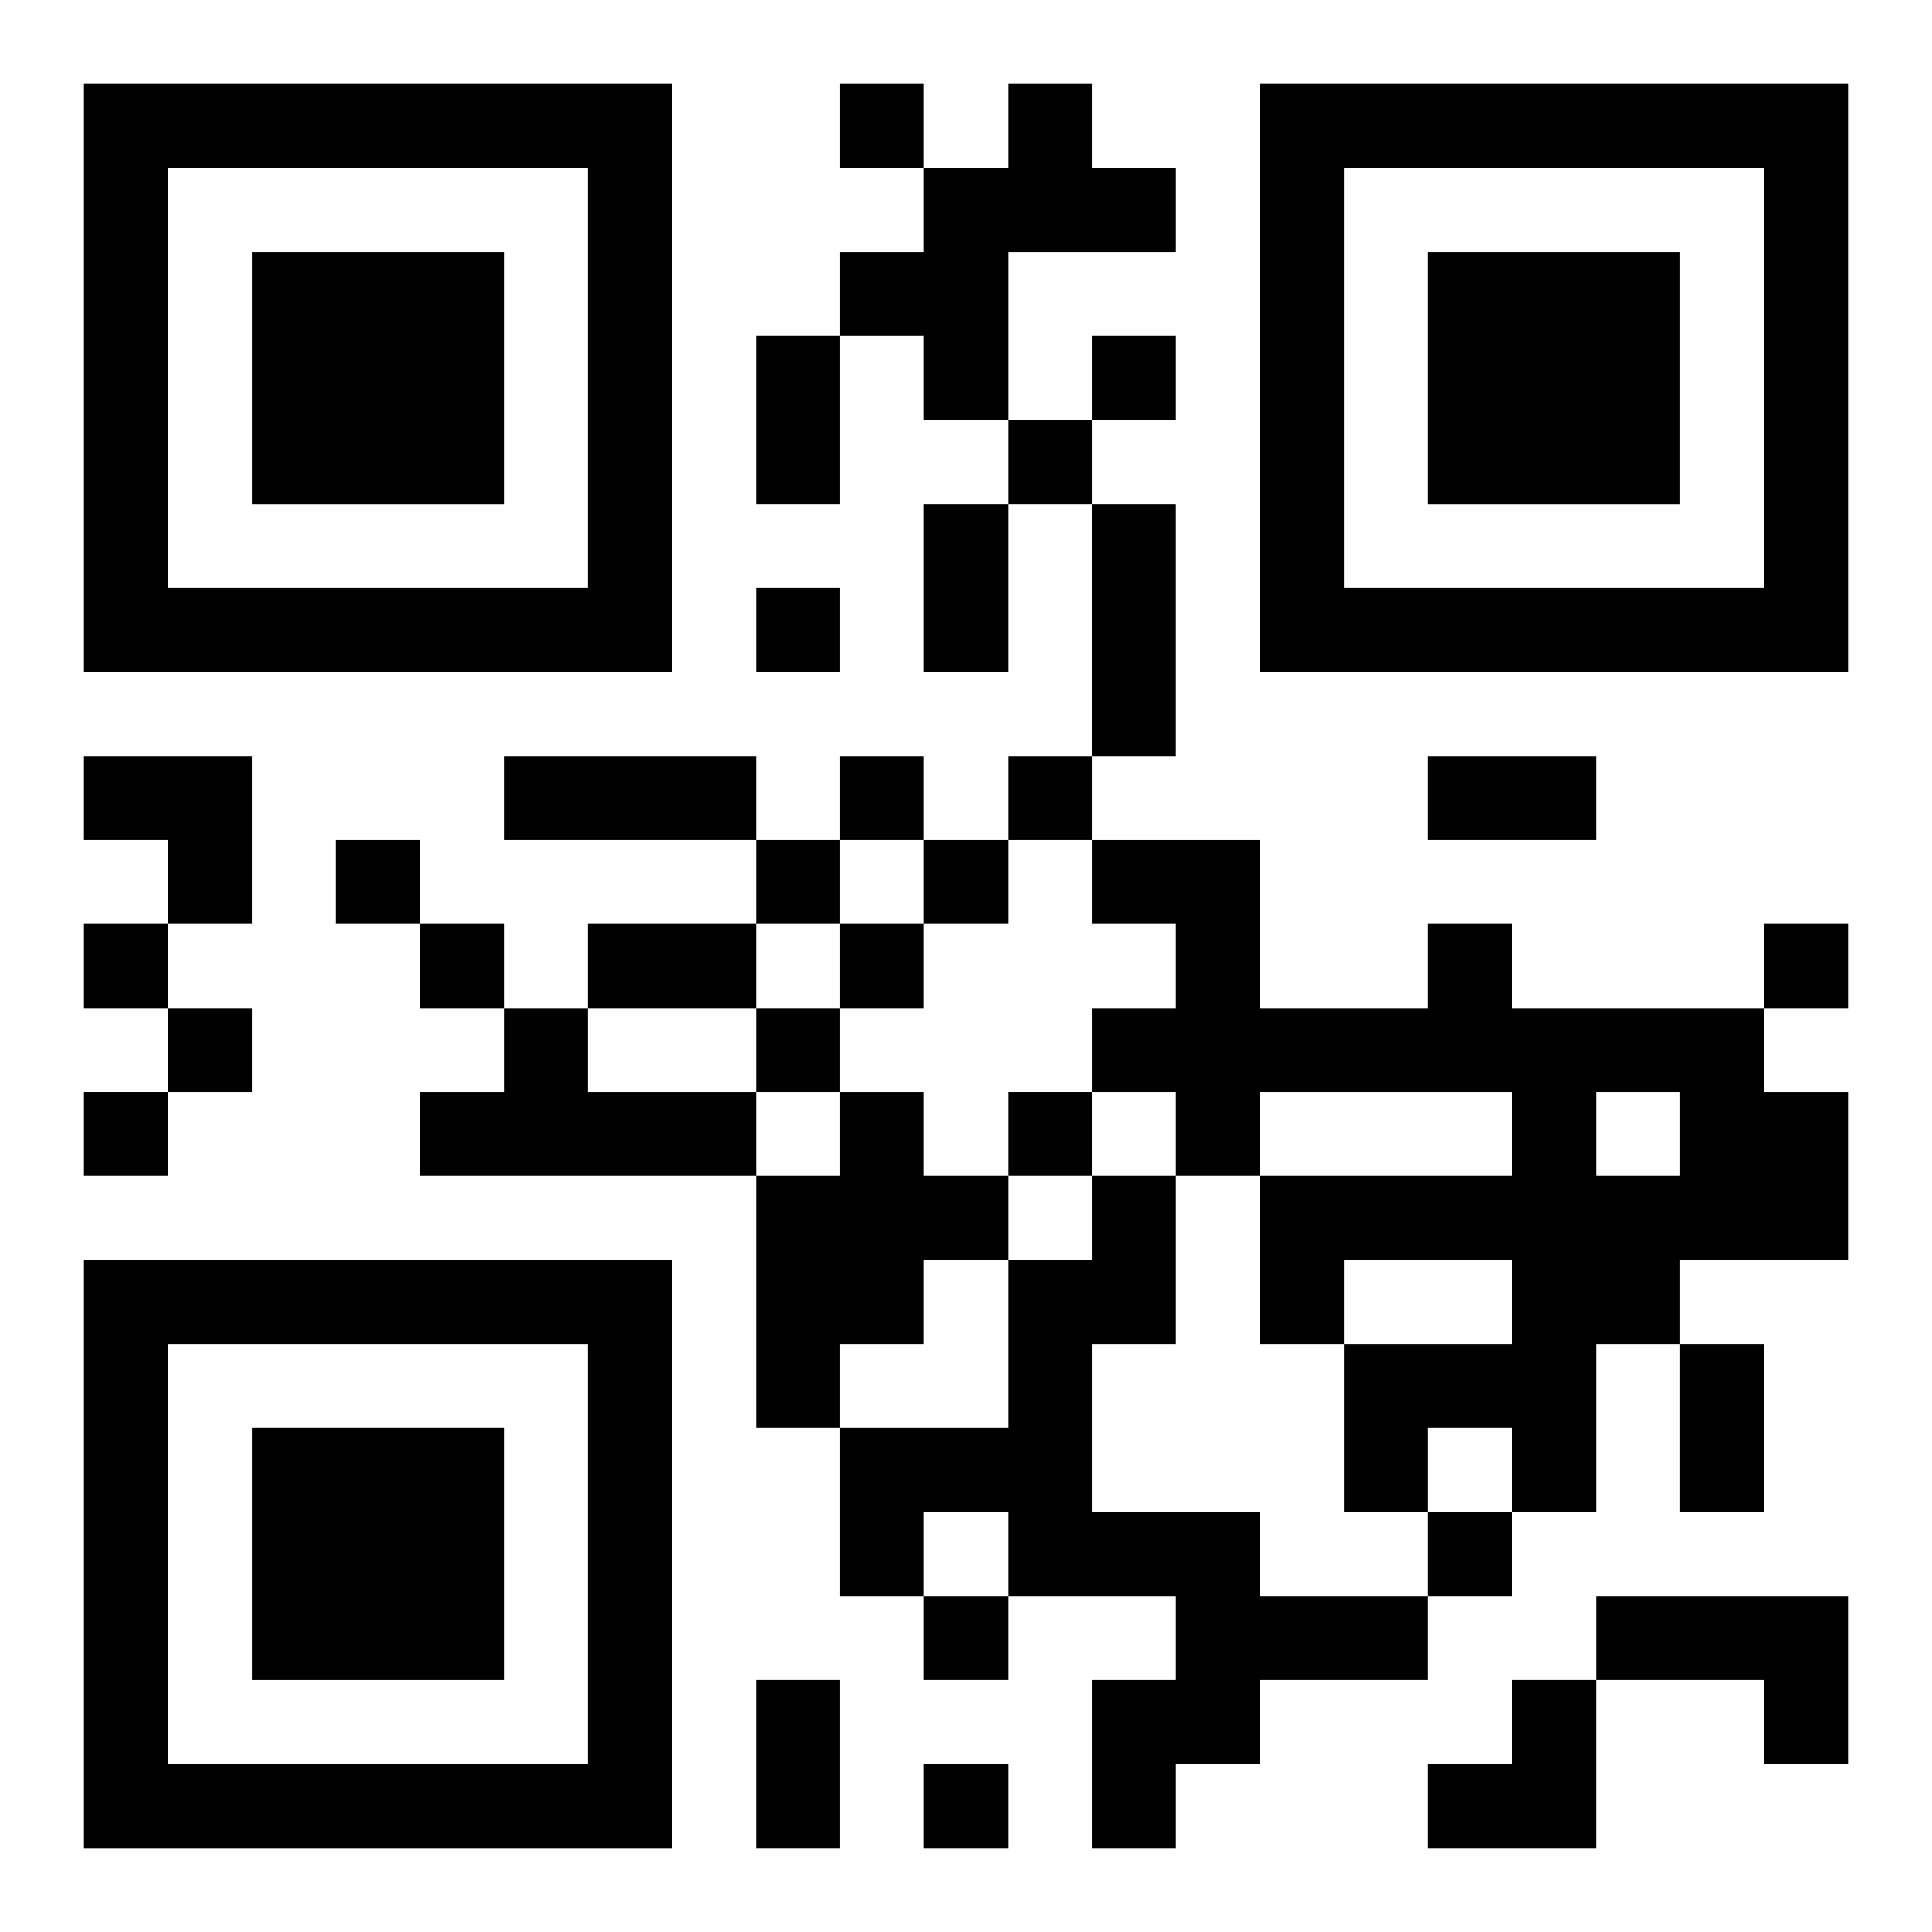 <?xml version="1.0" encoding="UTF-8"?>
<svg width="250" height="250" baseProfile="full" version="1.1" viewBox="-1 -1 23 23" xmlns="http://www.w3.org/2000/svg" xmlns:xlink="http://www.w3.org/1999/xlink"><symbol id="a"><path d="m0 7v7h7v-7h-7zm1 1h5v5h-5v-5zm1 1v3h3v-3h-3z"/></symbol><use y="-7" xlink:href="#a"/><use y="7" xlink:href="#a"/><use x="14" y="-7" xlink:href="#a"/><path d="m11 0h1v1h1v1h-2v2h-1v-1h-1v-1h1v-1h1v-1m5 10h1v1h3v1h1v2h-2v1h-1v2h-1v-1h-1v1h-1v-2h2v-1h-2v1h-1v-2h3v-1h-3v1h-1v-1h-1v-1h1v-1h-1v-1h2v2h2v-1m2 2v1h1v-1h-1m-13-1h1v1h2v1h-4v-1h1v-1m4 1h1v1h1v1h-1v1h-1v1h-1v-3h1v-1m3 1h1v2h-1v2h2v1h2v1h-2v1h-1v1h-1v-2h1v-1h-2v-1h-1v1h-1v-2h2v-2h1v-1m6 5h3v2h-1v-1h-2v-1m-9-18v1h1v-1h-1m3 3v1h1v-1h-1m-1 1v1h1v-1h-1m-3 2v1h1v-1h-1m1 2v1h1v-1h-1m2 0v1h1v-1h-1m-8 1v1h1v-1h-1m5 0v1h1v-1h-1m2 0v1h1v-1h-1m-10 1v1h1v-1h-1m4 0v1h1v-1h-1m5 0v1h1v-1h-1m11 0v1h1v-1h-1m-19 1v1h1v-1h-1m7 0v1h1v-1h-1m-8 1v1h1v-1h-1m11 0v1h1v-1h-1m5 5v1h1v-1h-1m-6 1v1h1v-1h-1m0 2v1h1v-1h-1m-2-17h1v2h-1v-2m2 2h1v2h-1v-2m2 0h1v3h-1v-3m-7 3h3v1h-3v-1m11 0h2v1h-2v-1m-10 2h2v1h-2v-1m13 5h1v2h-1v-2m-11 4h1v2h-1v-2m-8-11h2v2h-1v-1h-1zm16 11m1 0h1v2h-2v-1h1z"/></svg>
